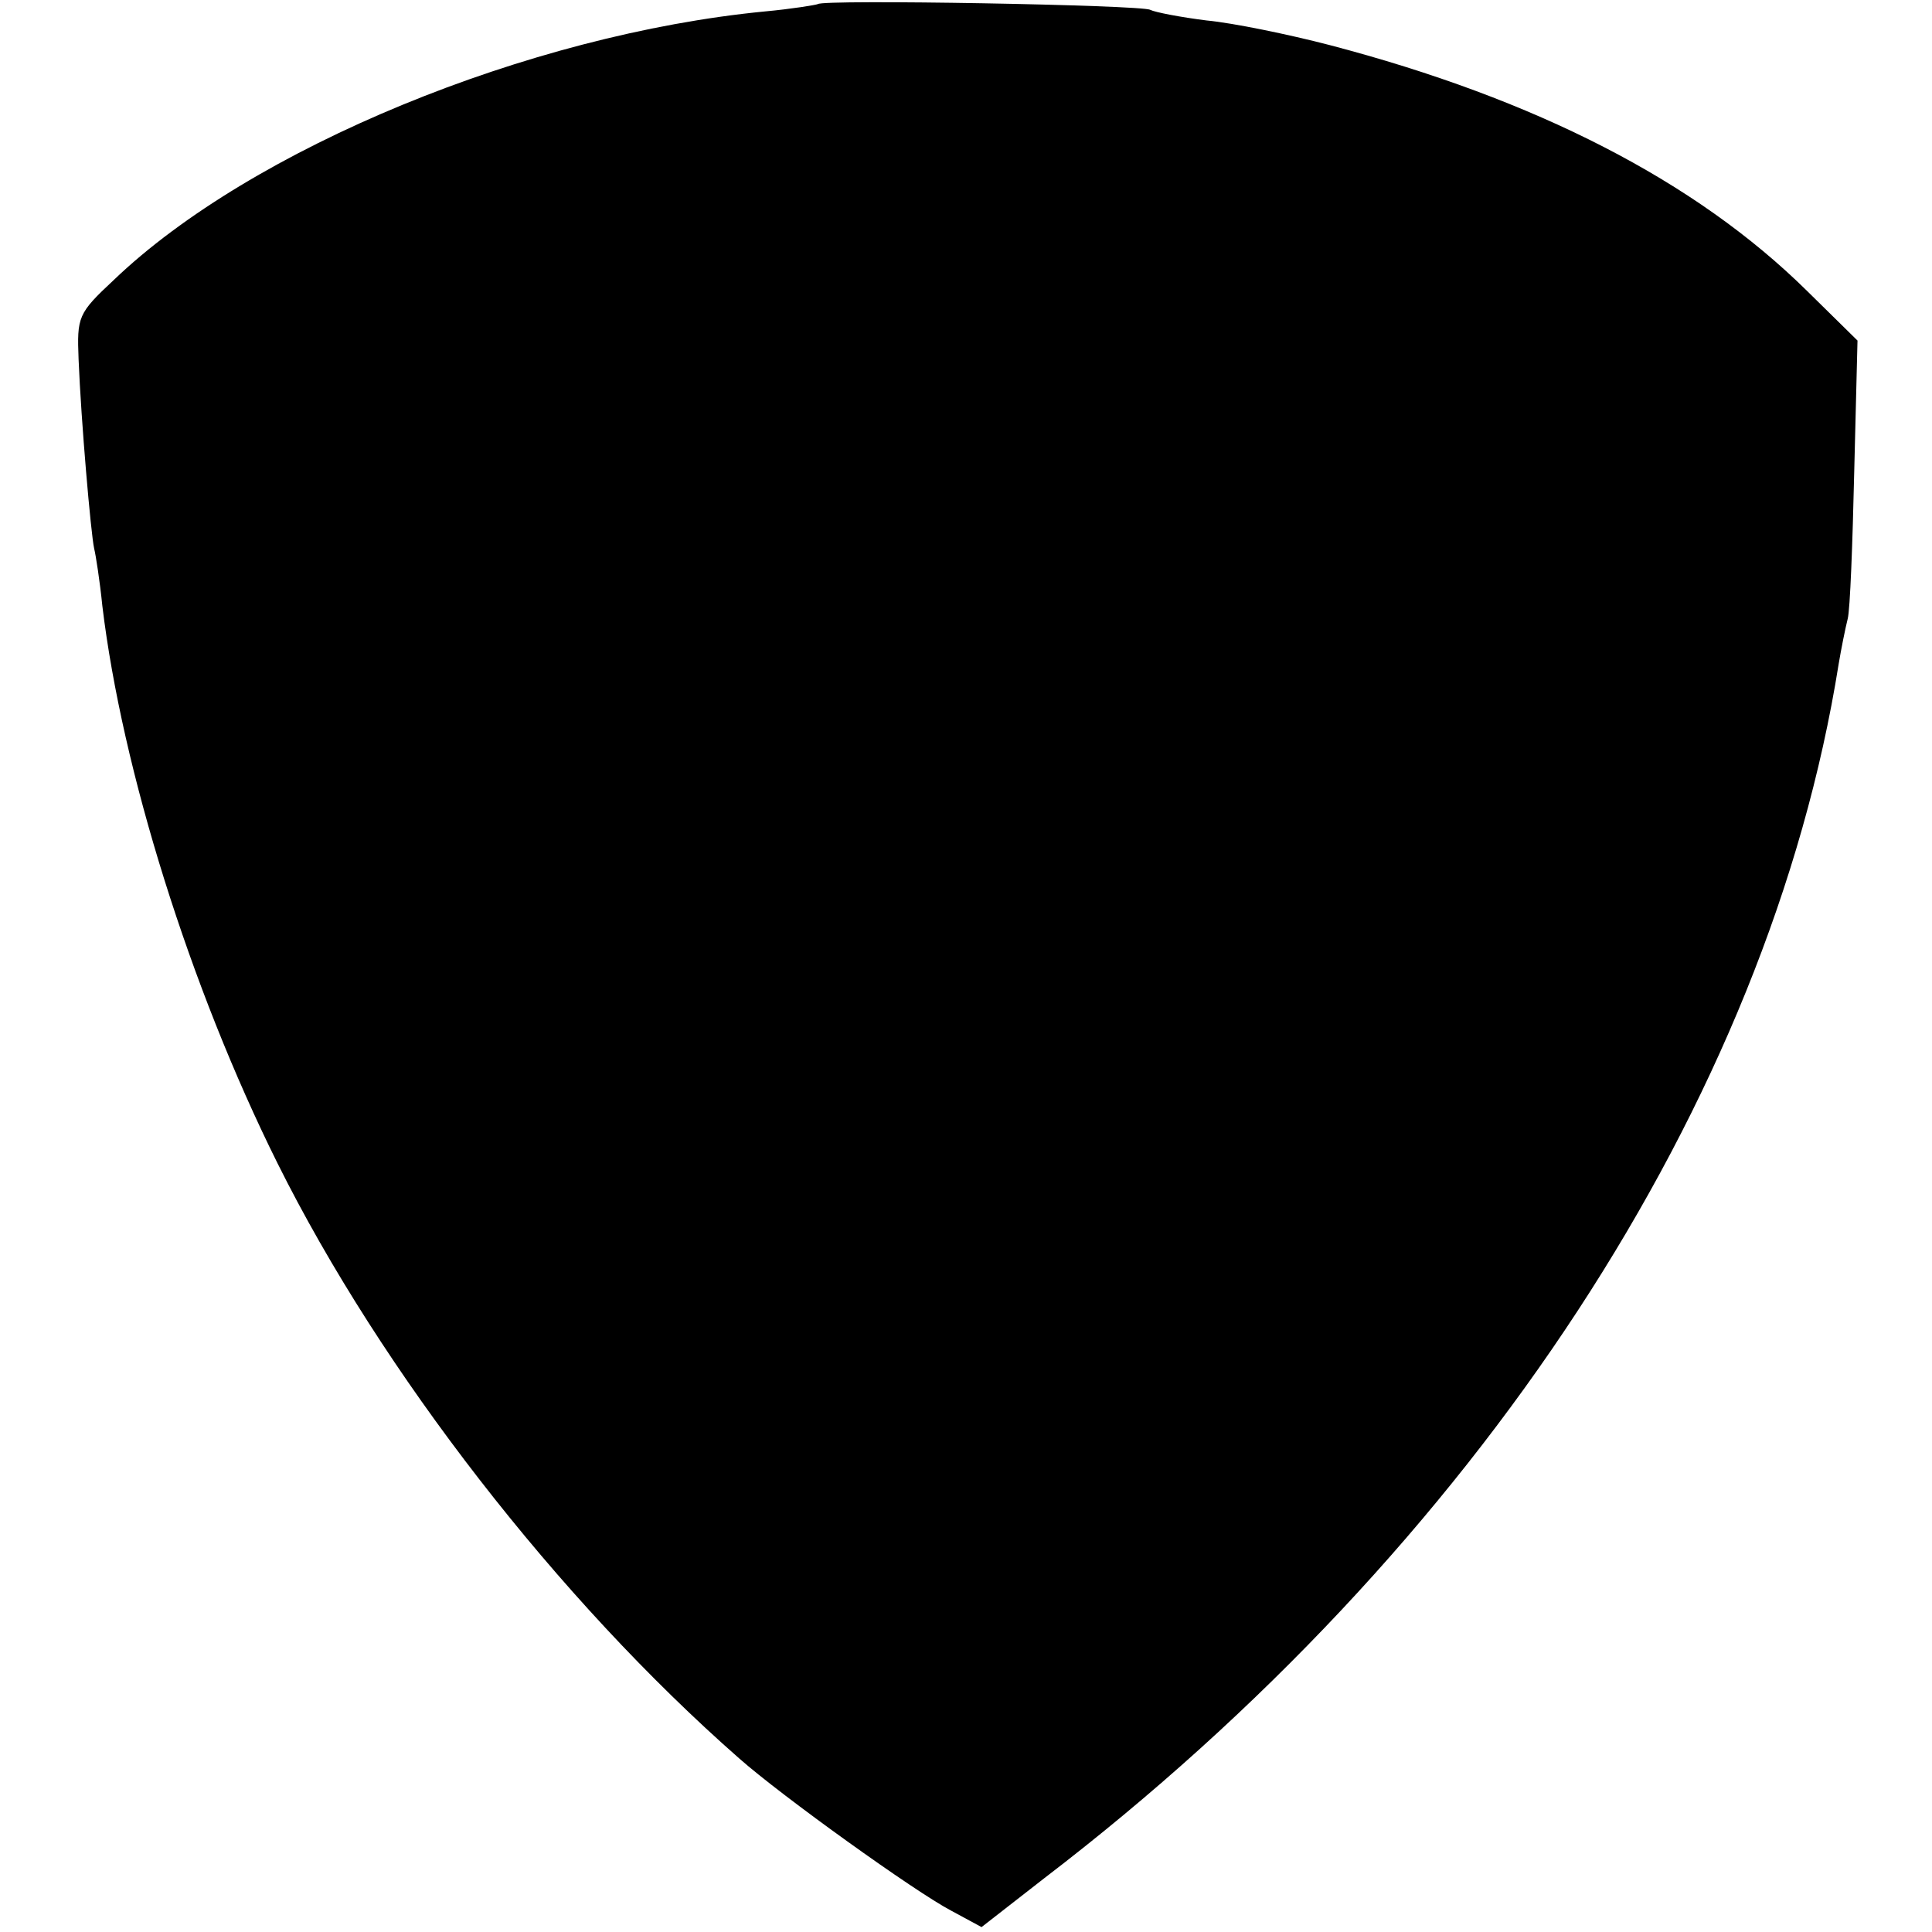 <?xml version="1.0" standalone="no"?>
<!DOCTYPE svg PUBLIC "-//W3C//DTD SVG 20010904//EN"
 "http://www.w3.org/TR/2001/REC-SVG-20010904/DTD/svg10.dtd">
<svg version="1.0" xmlns="http://www.w3.org/2000/svg"
 width="236pt" height="236pt" viewBox="0 0 236 236"
 preserveAspectRatio="xMidYMid meet">
<g transform="translate(0,236) scale(0.1,-0.1)"
fill="#000000" stroke="none">
<path d="M999 2355 c-2 -1 -32 -6 -65 -9 -288 -28 -627 -167 -795 -328 -44
-41 -45 -45 -43 -97 3 -75 15 -213 19 -231 2 -8 7 -40 10 -70 24 -200 107
-466 214 -681 127 -255 343 -533 564 -727 52 -46 215 -163 259 -186 l37 -20
77 60 c528 404 885 949 970 1483 3 18 8 43 11 55 3 11 6 93 8 180 l4 160 -62
61 c-136 134 -331 234 -583 300 -50 13 -118 27 -150 30 -32 4 -63 10 -69 13
-10 6 -400 13 -406 7z"/>
</g>
</svg>
